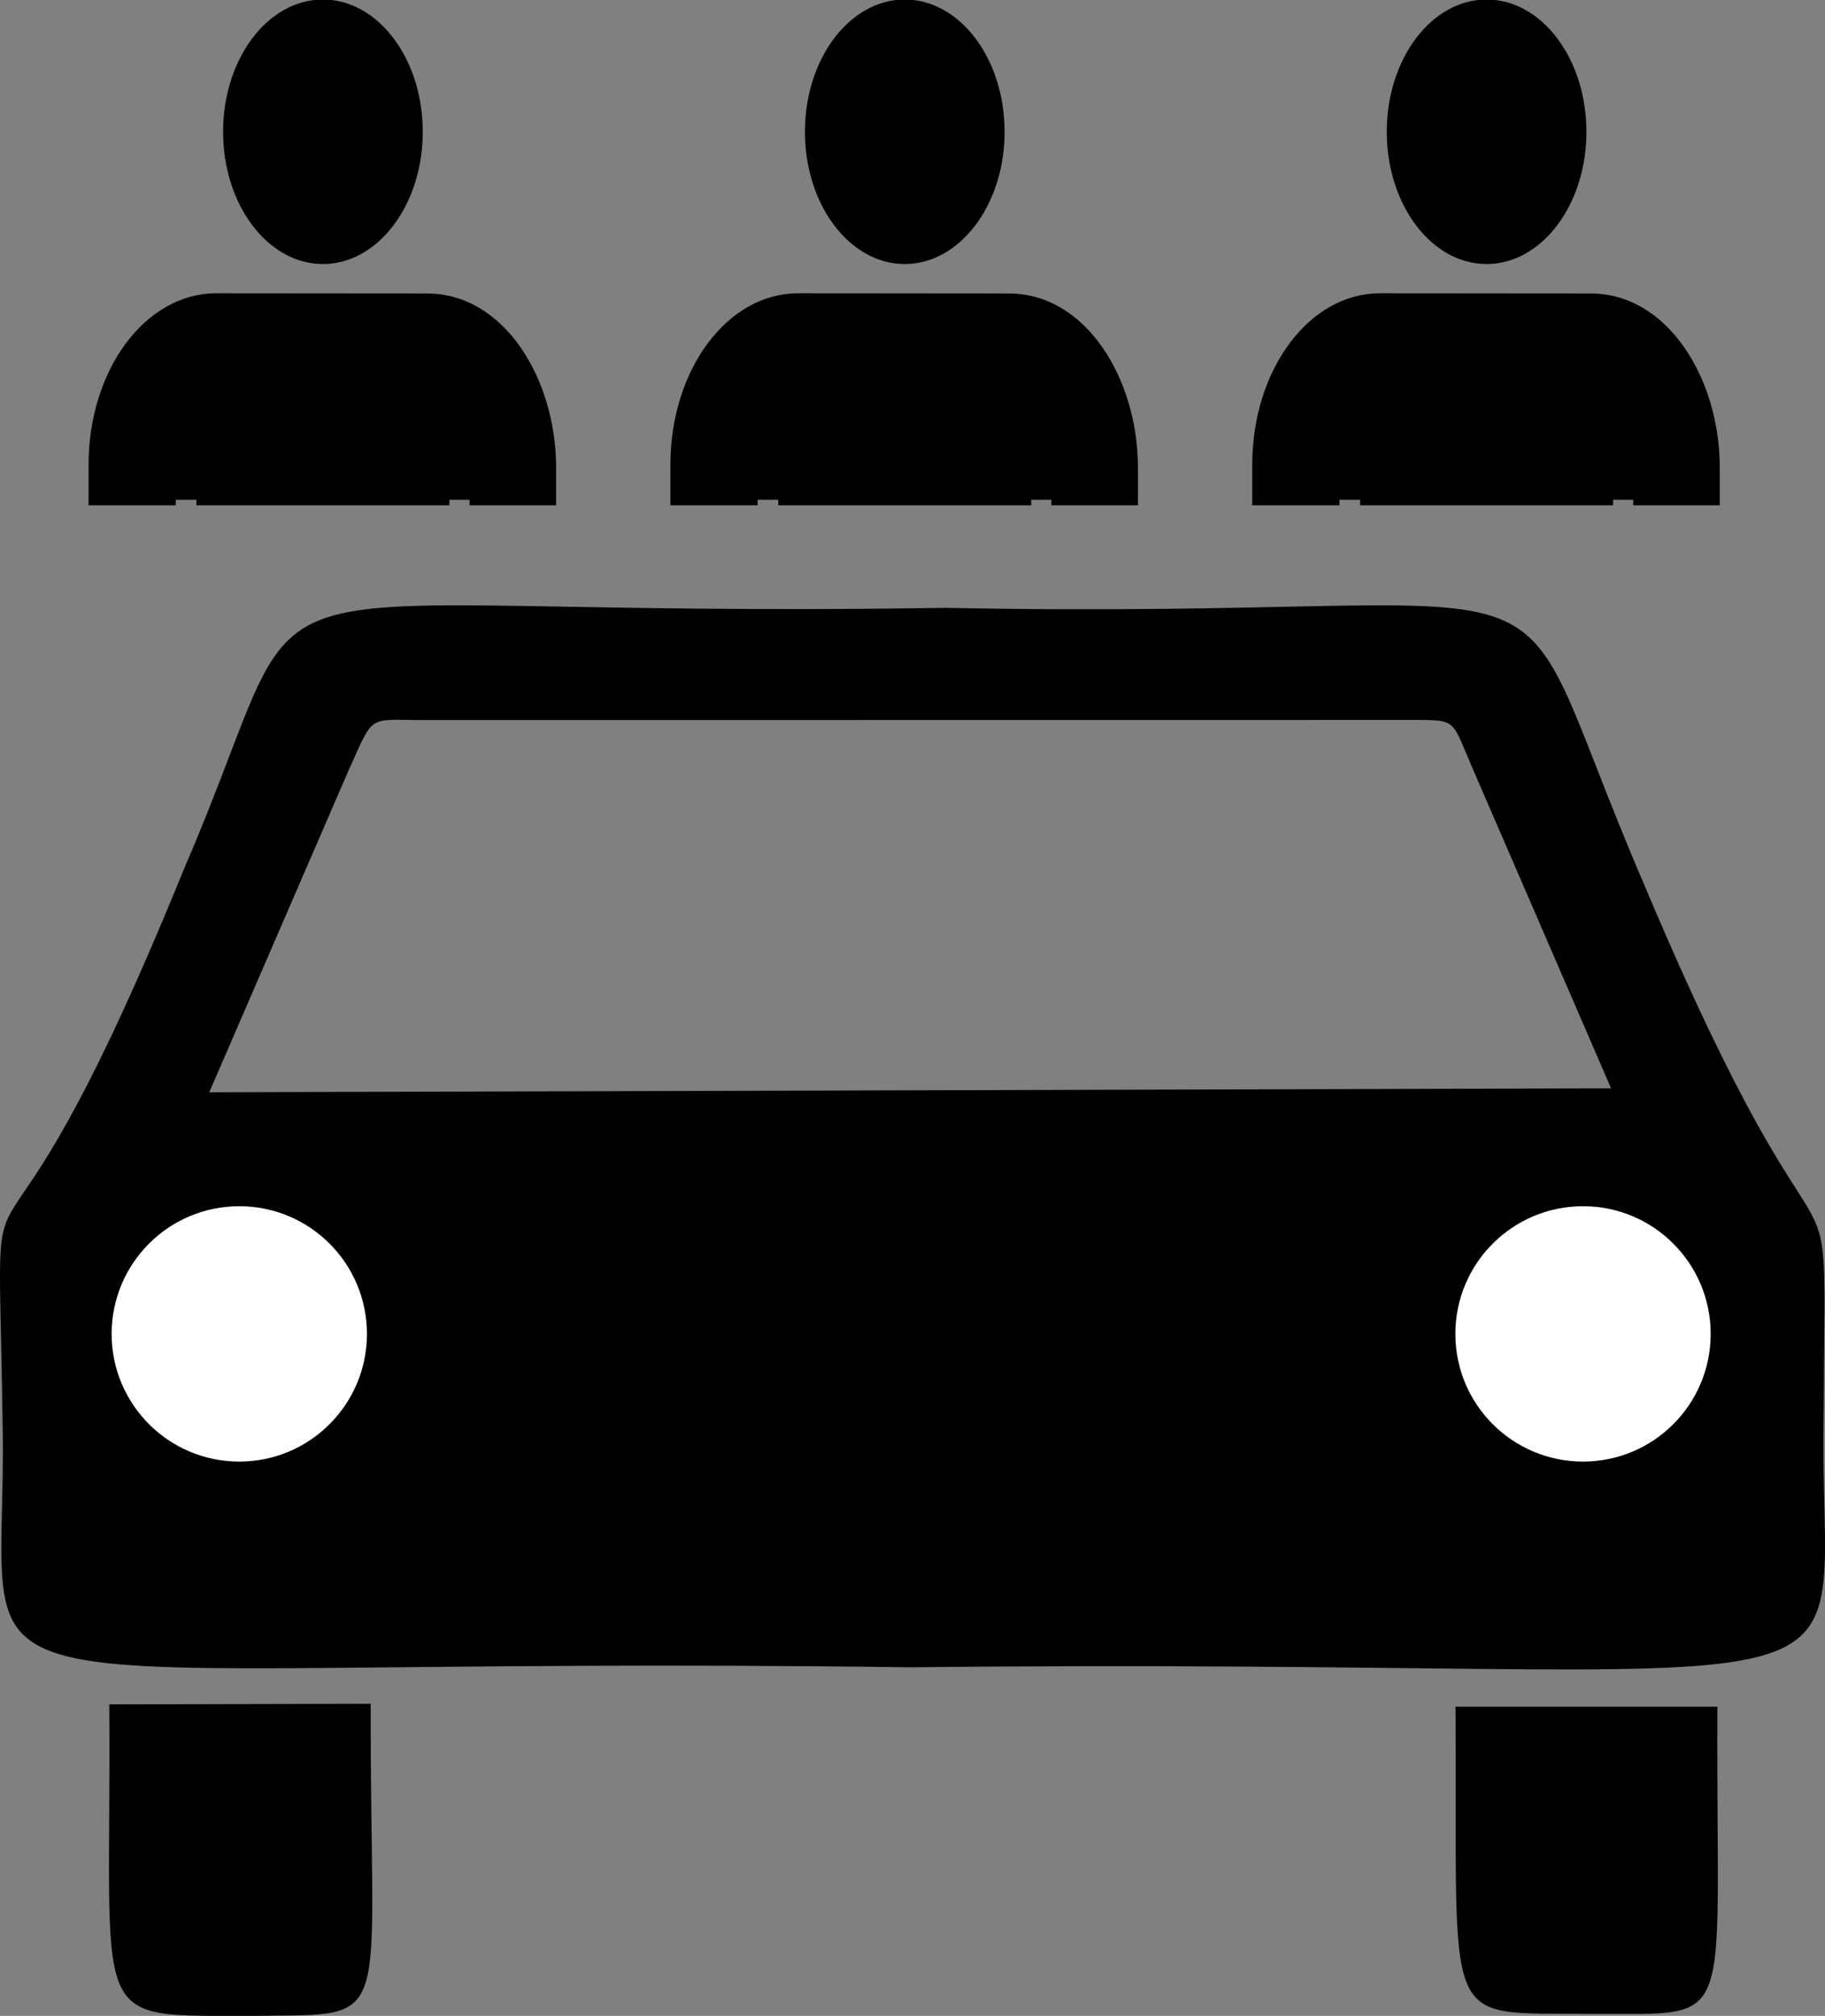 <?xml version="1.0" encoding="UTF-8" standalone="no"?>
<svg
   xmlns:dc="http://purl.org/dc/elements/1.1/"
   xmlns:cc="http://web.resource.org/cc/"
   xmlns:rdf="http://www.w3.org/1999/02/22-rdf-syntax-ns#"
   xmlns:svg="http://www.w3.org/2000/svg"
   xmlns="http://www.w3.org/2000/svg"
   xmlns:sodipodi="http://sodipodi.sourceforge.net/DTD/sodipodi-0.dtd"
   xmlns:inkscape="http://www.inkscape.org/namespaces/inkscape"
   version="1.0"
   height="1049.893"
   width="950.706"
   id="svg2"
   sodipodi:version="0.32"
   inkscape:version="0.45.1"
   sodipodi:docname="car_sharing.svg"
   inkscape:output_extension="org.inkscape.output.svg.inkscape"
   sodipodi:docbase="C:\Dokumente und Einstellungen\ulfl\Eigene Dateien\svn.openstreetmap.org\applications\share\map-icons\svg\vehicle">
  <rect width="100%" height="100%" fill="#808080" stroke="none"/>
  <defs
     id="defs8">
    <marker
       viewBox="0 0 10 10"
       refY="5"
       refX="10"
       orient="auto"
       markerWidth="4"
       markerUnits="strokeWidth"
       markerHeight="3"
       id="ArrowStart">
      <path
         id="path1515"
         d="M 10,0 L 0,5 L 10,10 L 10,0 z " />
    </marker>
    <marker
       viewBox="0 0 10 10"
       refY="5"
       refX="0"
       orient="auto"
       markerWidth="4"
       markerUnits="strokeWidth"
       markerHeight="3"
       id="ArrowEnd">
      <path
         id="path1512"
         d="M 0,0 L 10,5 L 0,10 L 0,0 z " />
    </marker>
  </defs>
  <sodipodi:namedview
     inkscape:window-height="573"
     inkscape:window-width="797"
     inkscape:pageshadow="2"
     inkscape:pageopacity="0.0"
     guidetolerance="10.0"
     gridtolerance="10.0"
     objecttolerance="10.0"
     borderopacity="1.0"
     bordercolor="#666666"
     pagecolor="#ffffff"
     id="base"
     inkscape:zoom="0.16661204"
     inkscape:cx="580.43741"
     inkscape:cy="704.56211"
     inkscape:window-x="44"
     inkscape:window-y="58"
     inkscape:current-layer="svg2" />
  <g
     id="g3246"
     transform="matrix(1.227,0,0,1.468,-2646.324,-1308.595)">
    <g
       transform="matrix(1.038,0,0,1.149,2194.329,891.247)"
       id="g2248"
       style="fill:#000000;fill-opacity:1">
      <path
         style="fill:#000000;fill-opacity:1;stroke:none"
         id="path2250"
         d="M 95.872,81.671 C 118.422,81.671 136.706,63.387 136.706,40.835 C 136.706,18.284 118.422,0 95.872,0 C 73.319,0 55.038,18.284 55.038,40.835 C 55.038,63.387 73.319,81.671 95.872,81.671 z " />
      <path
         d=""
         style="fill:#000000;fill-opacity:1;stroke:none"
         id="path2252" />
    </g>
    <path
       id="path2254"
       d="M 2248.5,995.469 C 2218.481,995.469 2194.344,1022.569 2194.344,1056.375 L 2194.344,1070.688 L 2231.375,1070.688 L 2231.375,1068.719 L 2240.125,1068.719 L 2240.125,1070.688 L 2347.531,1070.688 L 2347.531,1068.719 L 2356.094,1068.719 L 2356.094,1070.688 L 2392.844,1070.688 L 2392.844,1057.25 C 2392.844,1026.077 2370.991,995.531 2338.031,995.531 L 2248.5,995.469 z "
       style="fill:#000000;fill-opacity:1;stroke:none" />
  </g>
  <path
     style="fill:#000000;fill-rule:evenodd;stroke:none"
     id="Car"
     d="M 1.318,739.124 C -1.075,562.713 -10.648,714.508 95.677,452.97 C 172.6,275.192 94.651,323.055 492.6,316.56 C 846.788,323.739 775.335,272.457 856.702,461.175 C 958.583,702.884 950.719,576.389 950.036,733.995 C 946.275,906.987 1010.207,862.542 474.138,868.354 C -57.828,861.175 5.078,906.303 1.318,739.124 z M 109.01,568.867 L 181.831,400.662 C 195.417,370.783 191.082,375.194 222.856,375.021 L 731.979,374.966 C 759.541,375.068 755.497,373.278 766.851,399.582 L 839.266,566.816 L 109.01,568.867 z M 56.93,887.652 L 193.113,887.348 C 192.695,1058.326 206.864,1048.791 132.6,1049.893 C 44.167,1049.551 58.146,1058.478 56.93,887.652 z M 758.241,888.867 L 894.651,888.867 C 893.739,1060.111 906.199,1048.411 829.01,1048.867 C 749.2,1047.804 759.342,1060.415 758.241,888.867 z " />
  <circle
     style="fill:#ffffff;fill-opacity:1;stroke:none"
     r="66.5"
     cy="412"
     cx="150"
     id="LeftLamp"
     sodipodi:cx="150"
     sodipodi:cy="412"
     sodipodi:rx="66.5"
     sodipodi:ry="66.5"
     transform="translate(-25.349,282.713)" />
  <circle
     style="fill:#ffffff;fill-opacity:1;stroke:none"
     r="66.5"
     cy="412"
     cx="850"
     id="RightLamp"
     sodipodi:cx="850"
     sodipodi:cy="412"
     sodipodi:rx="66.5"
     sodipodi:ry="66.5"
     transform="translate(-25.349,282.713)" />
  <g
     transform="matrix(1.227,0,0,1.468,-2343.225,-1308.595)"
     id="g3262">
    <g
       style="fill:#000000;fill-opacity:1"
       id="g3264"
       transform="matrix(1.038,0,0,1.149,2194.329,891.247)">
      <path
         d="M 95.872,81.671 C 118.422,81.671 136.706,63.387 136.706,40.835 C 136.706,18.284 118.422,0 95.872,0 C 73.319,0 55.038,18.284 55.038,40.835 C 55.038,63.387 73.319,81.671 95.872,81.671 z "
         id="path3266"
         style="fill:#000000;fill-opacity:1;stroke:none" />
      <path
         id="path3268"
         style="fill:#000000;fill-opacity:1;stroke:none"
         d="" />
    </g>
    <path
       style="fill:#000000;fill-opacity:1;stroke:none"
       d="M 2248.5,995.469 C 2218.481,995.469 2194.344,1022.569 2194.344,1056.375 L 2194.344,1070.688 L 2231.375,1070.688 L 2231.375,1068.719 L 2240.125,1068.719 L 2240.125,1070.688 L 2347.531,1070.688 L 2347.531,1068.719 L 2356.094,1068.719 L 2356.094,1070.688 L 2392.844,1070.688 L 2392.844,1057.25 C 2392.844,1026.077 2370.991,995.531 2338.031,995.531 L 2248.5,995.469 z "
       id="path3270" />
  </g>
  <g
     id="g3272"
     transform="matrix(1.227,0,0,1.468,-2040.125,-1308.595)">
    <g
       transform="matrix(1.038,0,0,1.149,2194.329,891.247)"
       id="g3274"
       style="fill:#000000;fill-opacity:1">
      <path
         style="fill:#000000;fill-opacity:1;stroke:none"
         id="path3276"
         d="M 95.872,81.671 C 118.422,81.671 136.706,63.387 136.706,40.835 C 136.706,18.284 118.422,0 95.872,0 C 73.319,0 55.038,18.284 55.038,40.835 C 55.038,63.387 73.319,81.671 95.872,81.671 z " />
      <path
         d=""
         style="fill:#000000;fill-opacity:1;stroke:none"
         id="path3278" />
    </g>
    <path
       id="path3280"
       d="M 2248.5,995.469 C 2218.481,995.469 2194.344,1022.569 2194.344,1056.375 L 2194.344,1070.688 L 2231.375,1070.688 L 2231.375,1068.719 L 2240.125,1068.719 L 2240.125,1070.688 L 2347.531,1070.688 L 2347.531,1068.719 L 2356.094,1068.719 L 2356.094,1070.688 L 2392.844,1070.688 L 2392.844,1057.25 C 2392.844,1026.077 2370.991,995.531 2338.031,995.531 L 2248.5,995.469 z "
       style="fill:#000000;fill-opacity:1;stroke:none" />
  </g>
</svg>
